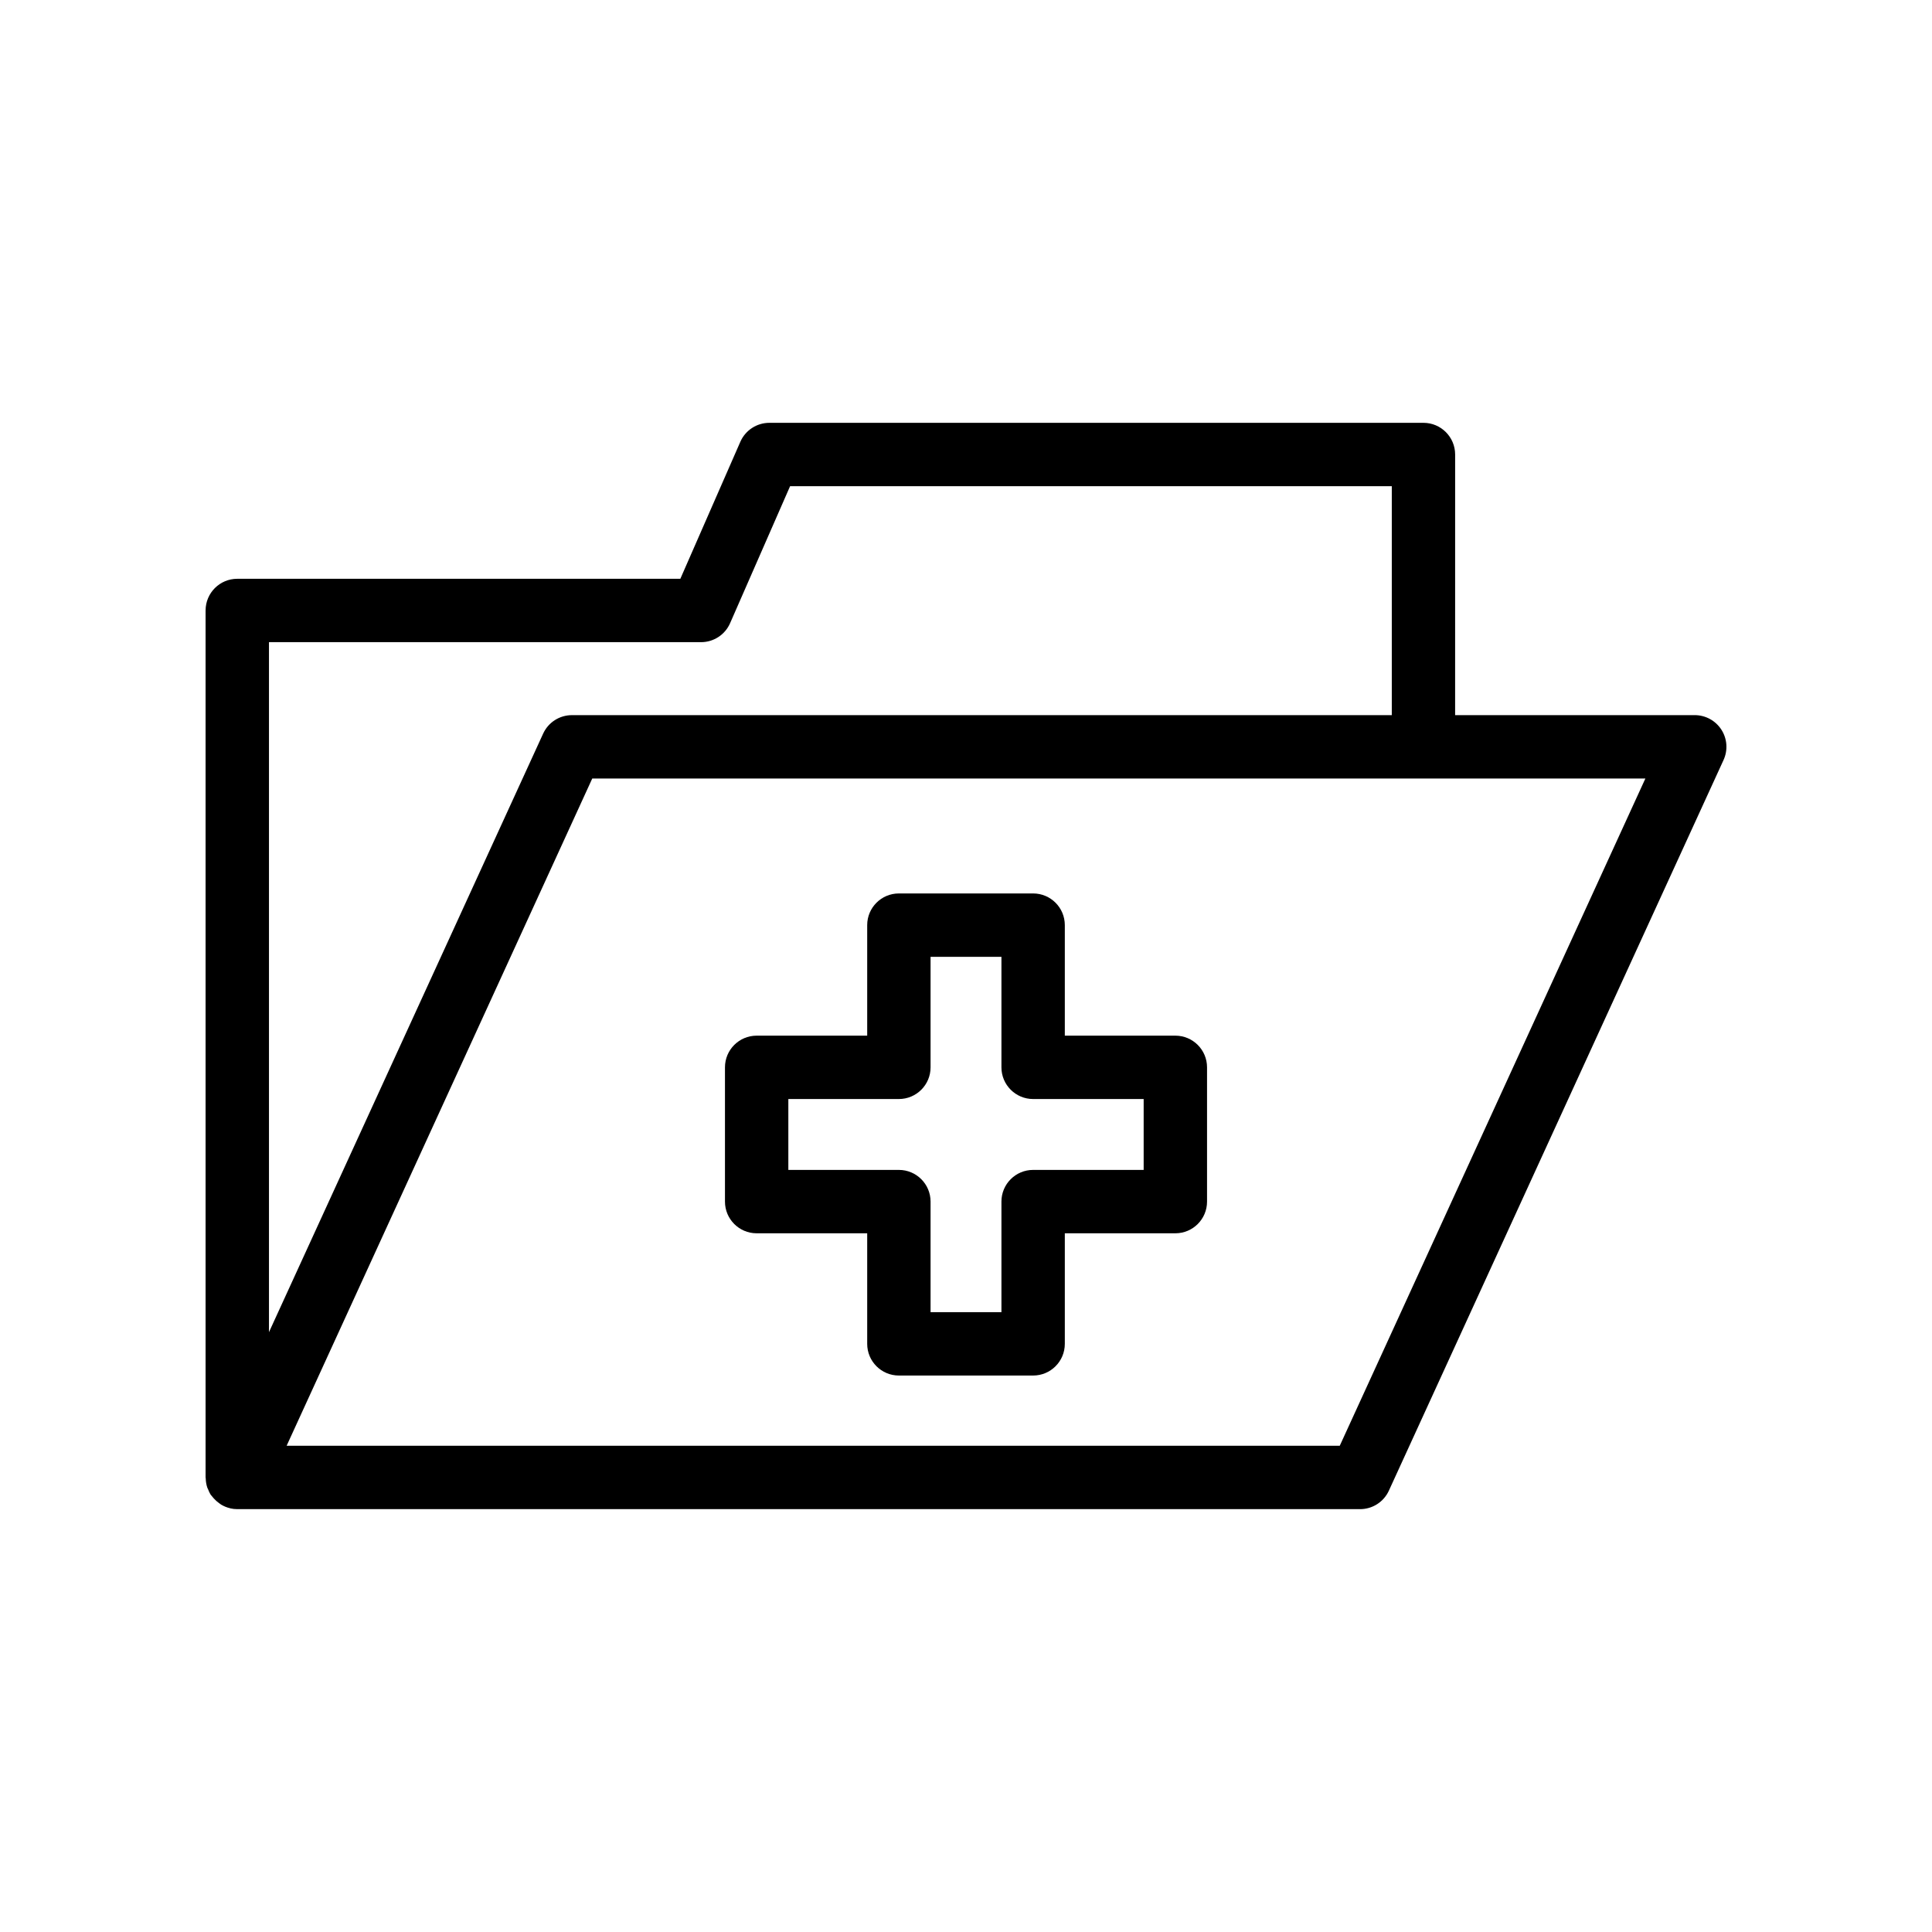 <?xml version="1.0" encoding="UTF-8"?>
<!-- Uploaded to: ICON Repo, www.iconrepo.com, Generator: ICON Repo Mixer Tools -->
<svg fill="#000000" width="800px" height="800px" version="1.1" viewBox="144 144 512 512" xmlns="http://www.w3.org/2000/svg">
 <g>
  <path d="m198.48 305.78v229.76c0 0.082 0.039 0.156 0.039 0.238 0.023 0.852 0.152 1.691 0.434 2.5 0.051 0.148 0.141 0.273 0.199 0.422 0.191 0.469 0.379 0.941 0.656 1.379 0.102 0.156 0.242 0.273 0.352 0.422 0.156 0.211 0.324 0.402 0.5 0.598 0.434 0.484 0.91 0.906 1.434 1.273 0.172 0.121 0.324 0.258 0.504 0.363 0.738 0.441 1.535 0.77 2.383 0.965 0.039 0.008 0.066 0.035 0.105 0.043 0.59 0.129 1.176 0.191 1.762 0.191 0.008 0 0.02 0.004 0.027 0.004h297.56c3.285 0 6.266-1.91 7.633-4.902l88.691-193.63c1.188-2.598 0.977-5.625-0.566-8.027-1.547-2.41-4.211-3.863-7.07-3.863h-63.5l0.004-69.066c0-4.637-3.758-8.398-8.398-8.398h-173.34c-3.332 0-6.356 1.973-7.691 5.027l-15.898 36.301-117.42 0.004c-4.637 0-8.395 3.758-8.395 8.395zm300.57 221.36h-279.09l80.996-176.83h279.09zm-283.77-212.96h114.51c3.332 0 6.356-1.973 7.691-5.027l15.898-36.301h159.46v60.668h-217.27c-3.285 0-6.266 1.91-7.633 4.902l-72.656 158.62z"/>
  <path d="m455.48 418.46h-29.293v-29.289c0-4.641-3.758-8.398-8.398-8.398h-35.574c-4.637 0-8.398 3.754-8.398 8.398v29.289h-29.293c-4.637 0-8.398 3.754-8.398 8.398v35.578c0 4.641 3.758 8.398 8.398 8.398h29.293v29.297c0 4.641 3.758 8.398 8.398 8.398h35.574c4.637 0 8.398-3.754 8.398-8.398v-29.297h29.293c4.637 0 8.398-3.754 8.398-8.398v-35.578c0-4.644-3.762-8.398-8.398-8.398zm-8.398 35.578h-29.293c-4.637 0-8.398 3.754-8.398 8.398v29.297h-18.781v-29.297c0-4.641-3.758-8.398-8.398-8.398h-29.293v-18.785h29.293c4.637 0 8.398-3.754 8.398-8.398v-29.289h18.781v29.289c0 4.641 3.758 8.398 8.398 8.398h29.293z"/>
 </g>
</svg>